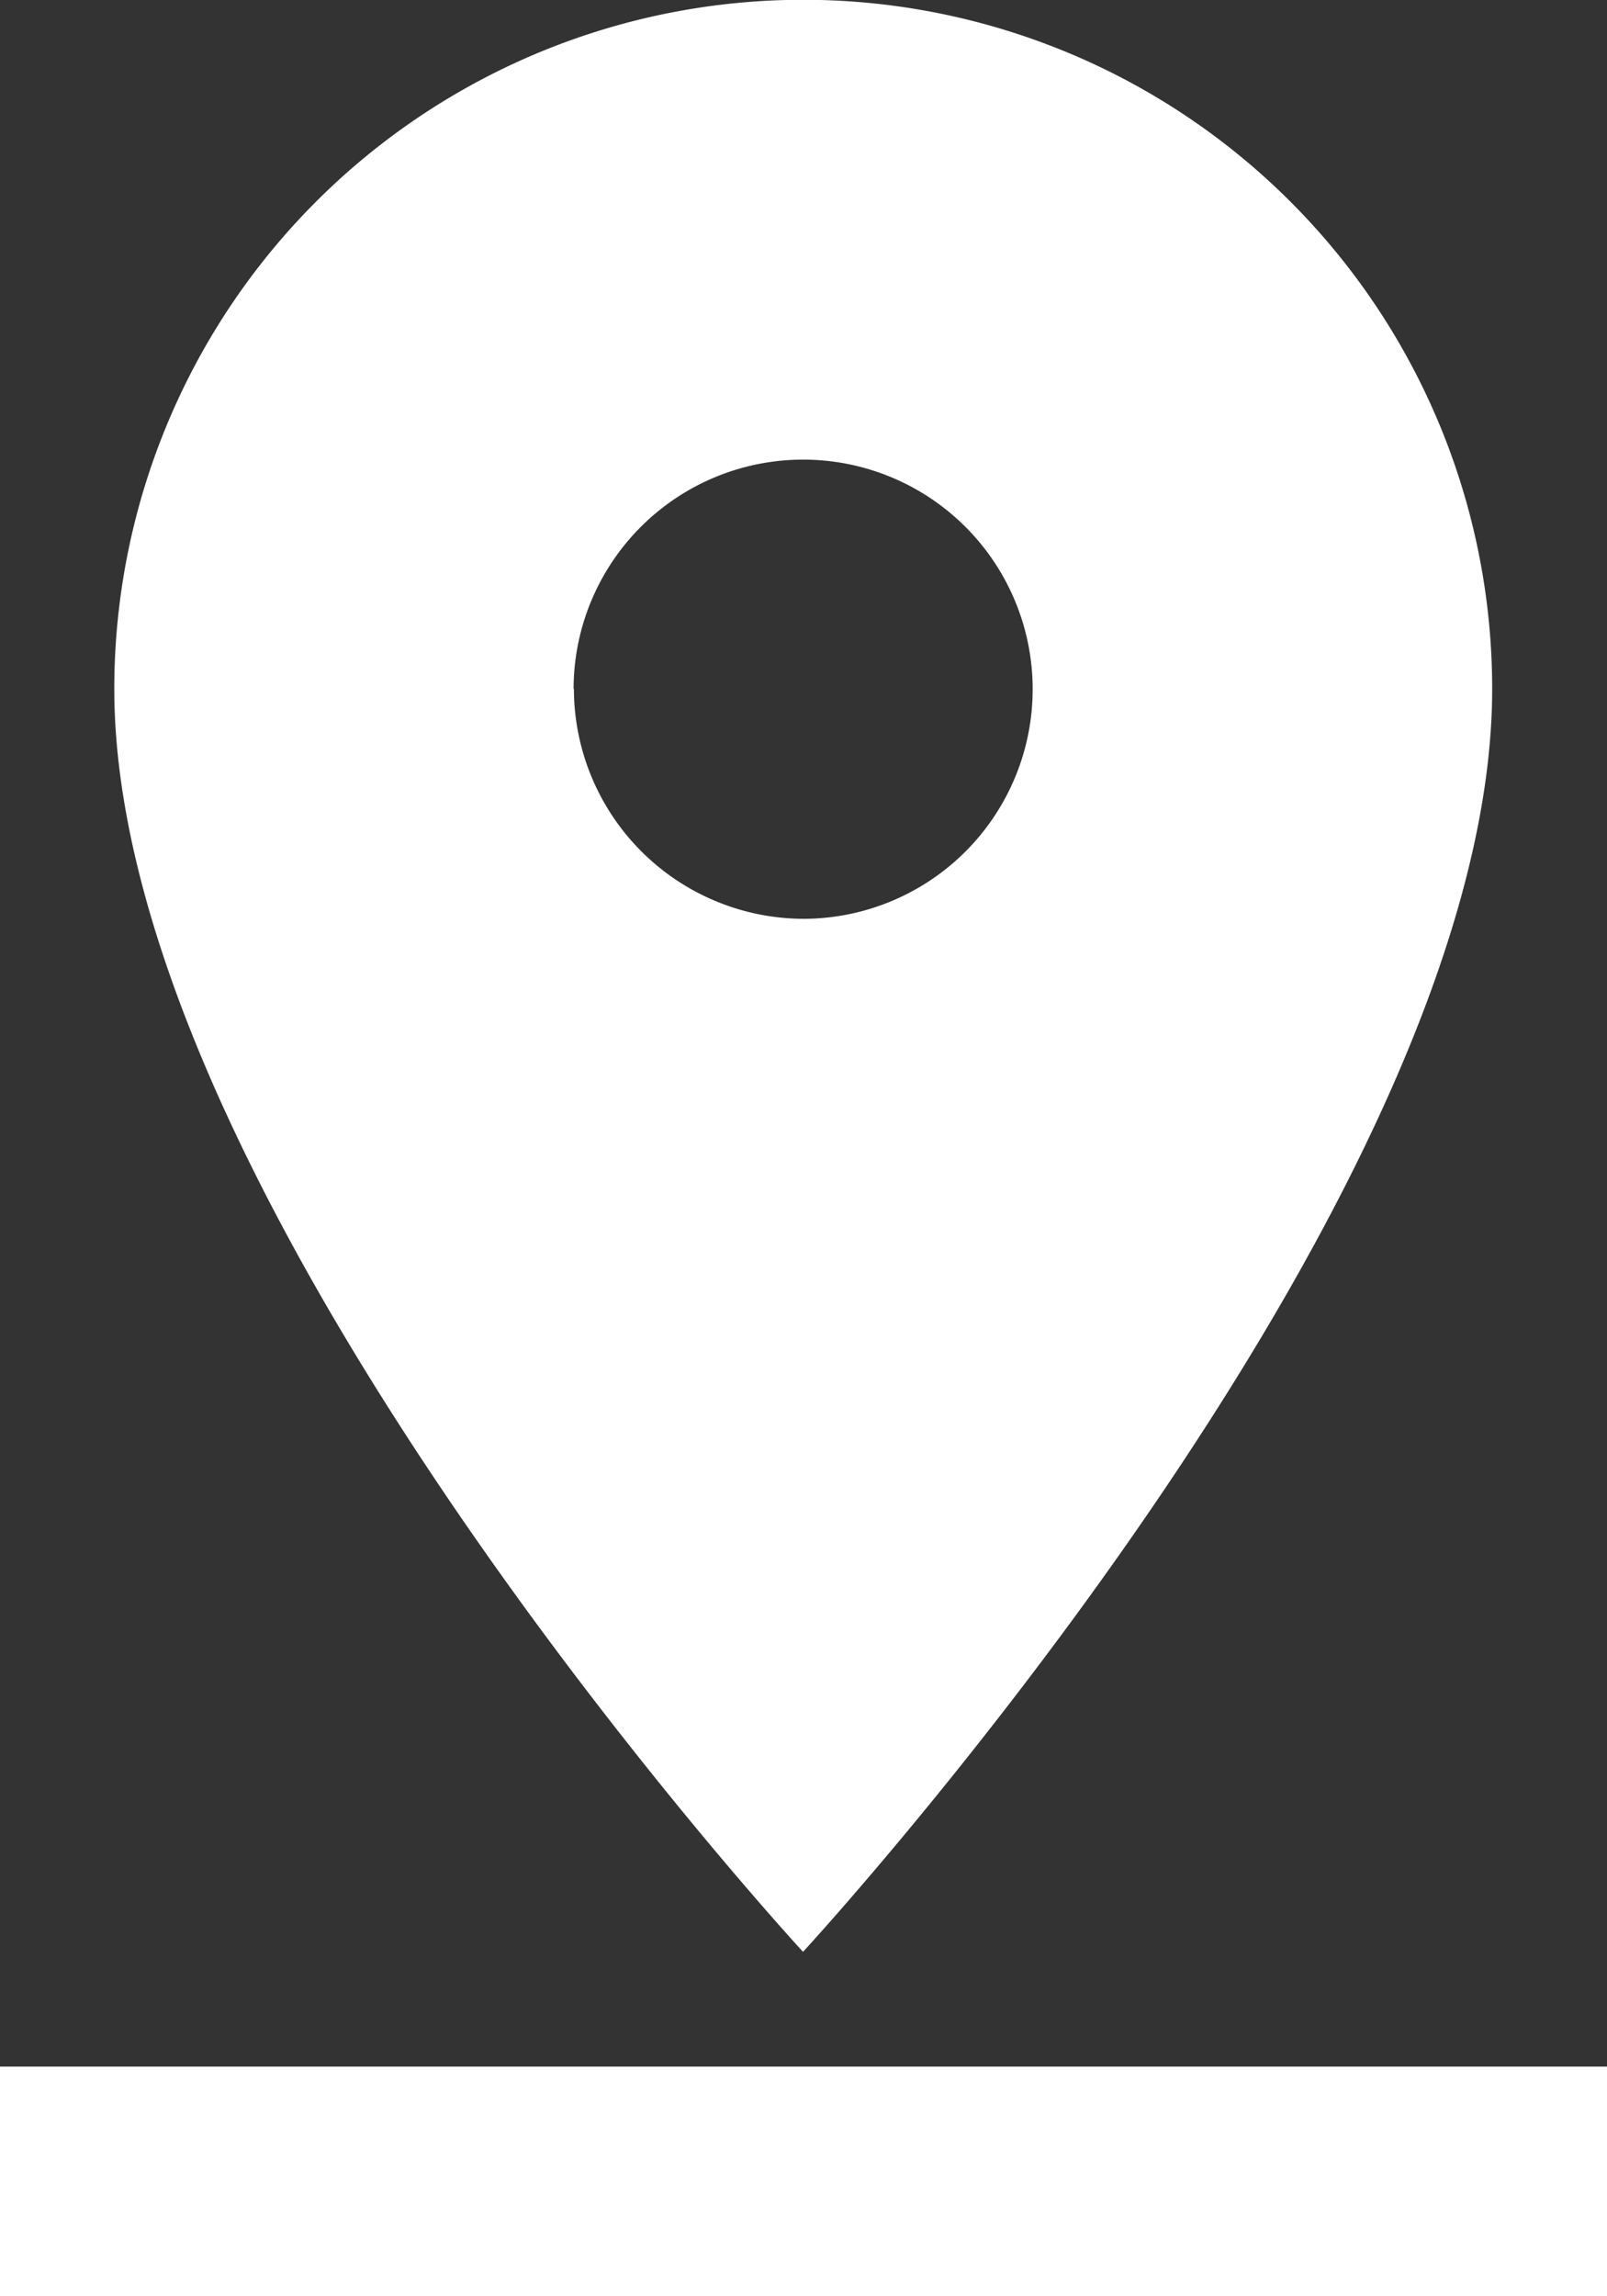 <svg xmlns="http://www.w3.org/2000/svg" width="15.045" height="21.493" viewBox="0 0 15.045 21.493">
  <rect x="0" y="0" width="15.045" height="21.493" fill="#333333" stroke="none"/>
  <path id="icon-location" d="M21.47,9.448a6.448,6.448,0,0,0-12.9,0c0,4.836,6.448,11.821,6.448,11.821S21.47,14.284,21.47,9.448Zm-8.6,0A2.149,2.149,0,1,1,15.022,11.6,2.156,2.156,0,0,1,12.873,9.448ZM7.5,22.343v2.149H22.545V22.343Z" transform="translate(-7.5 -3)" fill="#fff"/>
</svg>
